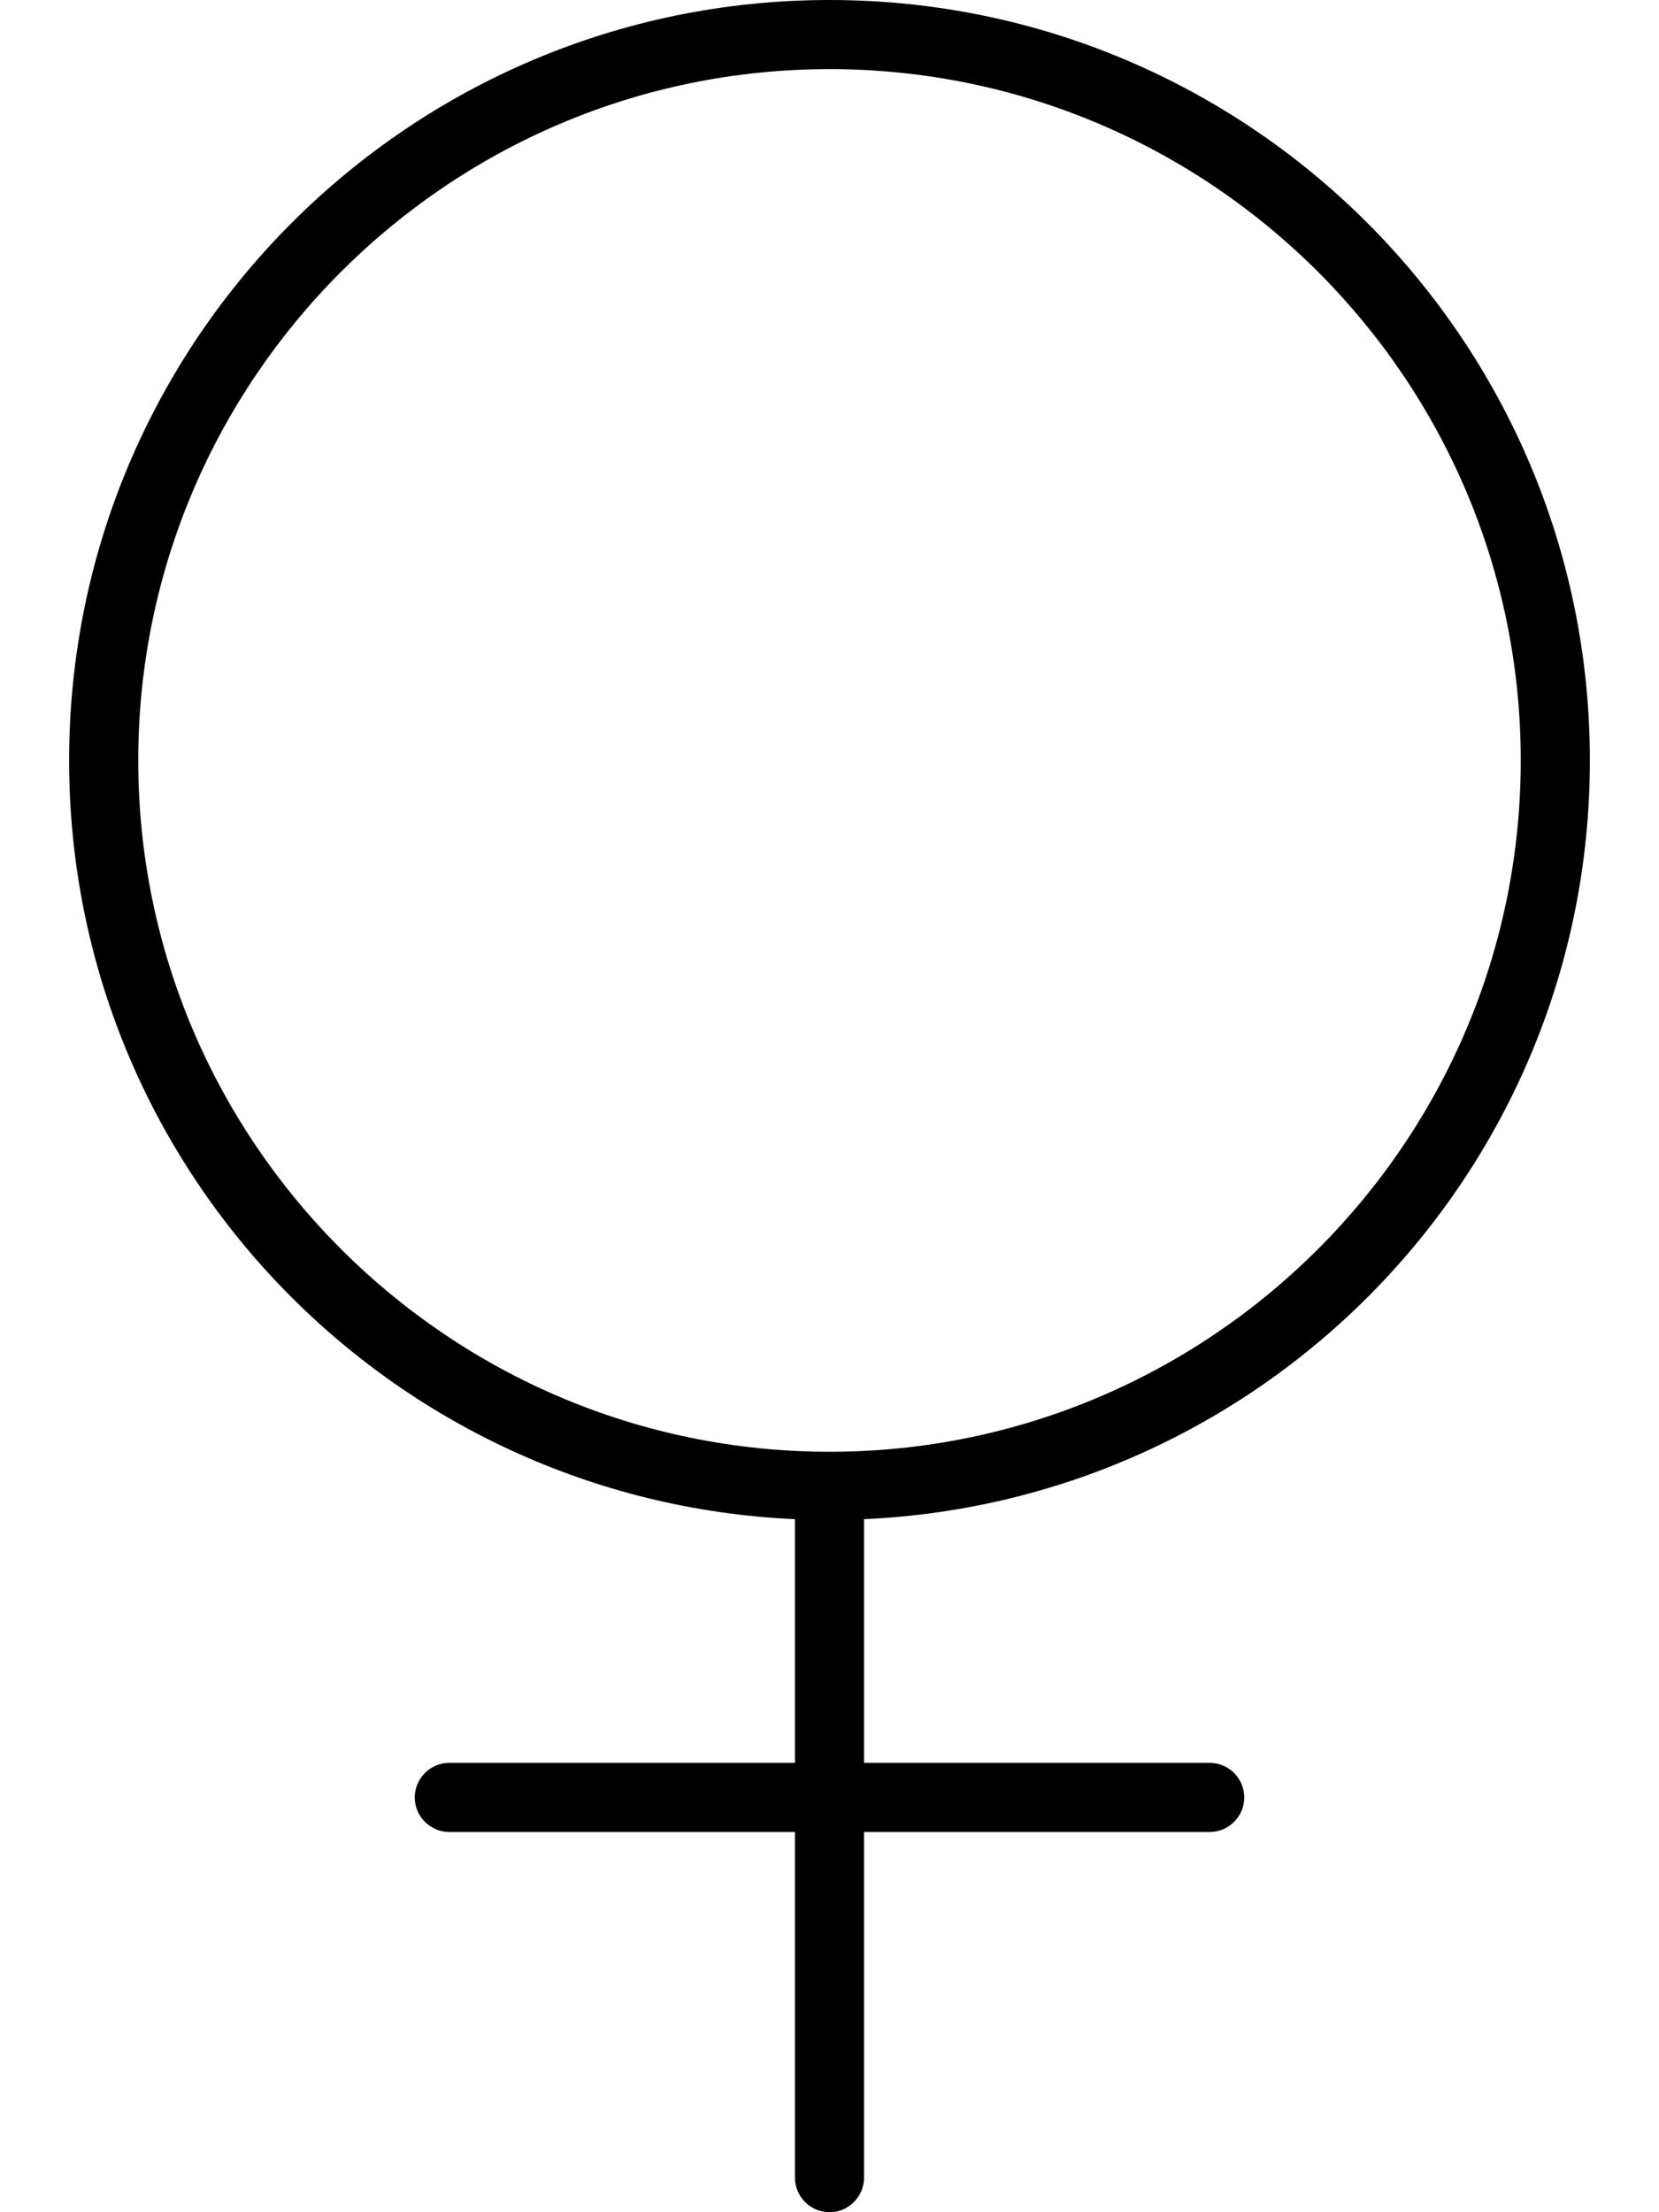 <svg xmlns="http://www.w3.org/2000/svg" viewBox="0 0 384 512"><!--! Font Awesome Pro 6.1.1 by @fontawesome - https://fontawesome.com License - https://fontawesome.com/license (Commercial License) Copyright 2022 Fonticons, Inc. --><path d="M368 176c0-97.2-78.8-176-176-176s-176 78.8-176 176c0 94.5 74.54 171.4 168 175.6V408h-80C99.59 408 96 411.6 96 416s3.594 8 8 8h80v80C184 508.4 187.6 512 192 512s8-3.594 8-8v-80h80c4.406 0 8-3.594 8-8s-3.594-8-8-8h-80v-56.4C293.5 347.4 368 270.5 368 176zM32 176c0-88.22 71.78-160 160-160s160 71.78 160 160s-71.78 160-160 160S32 264.2 32 176z"/></svg>